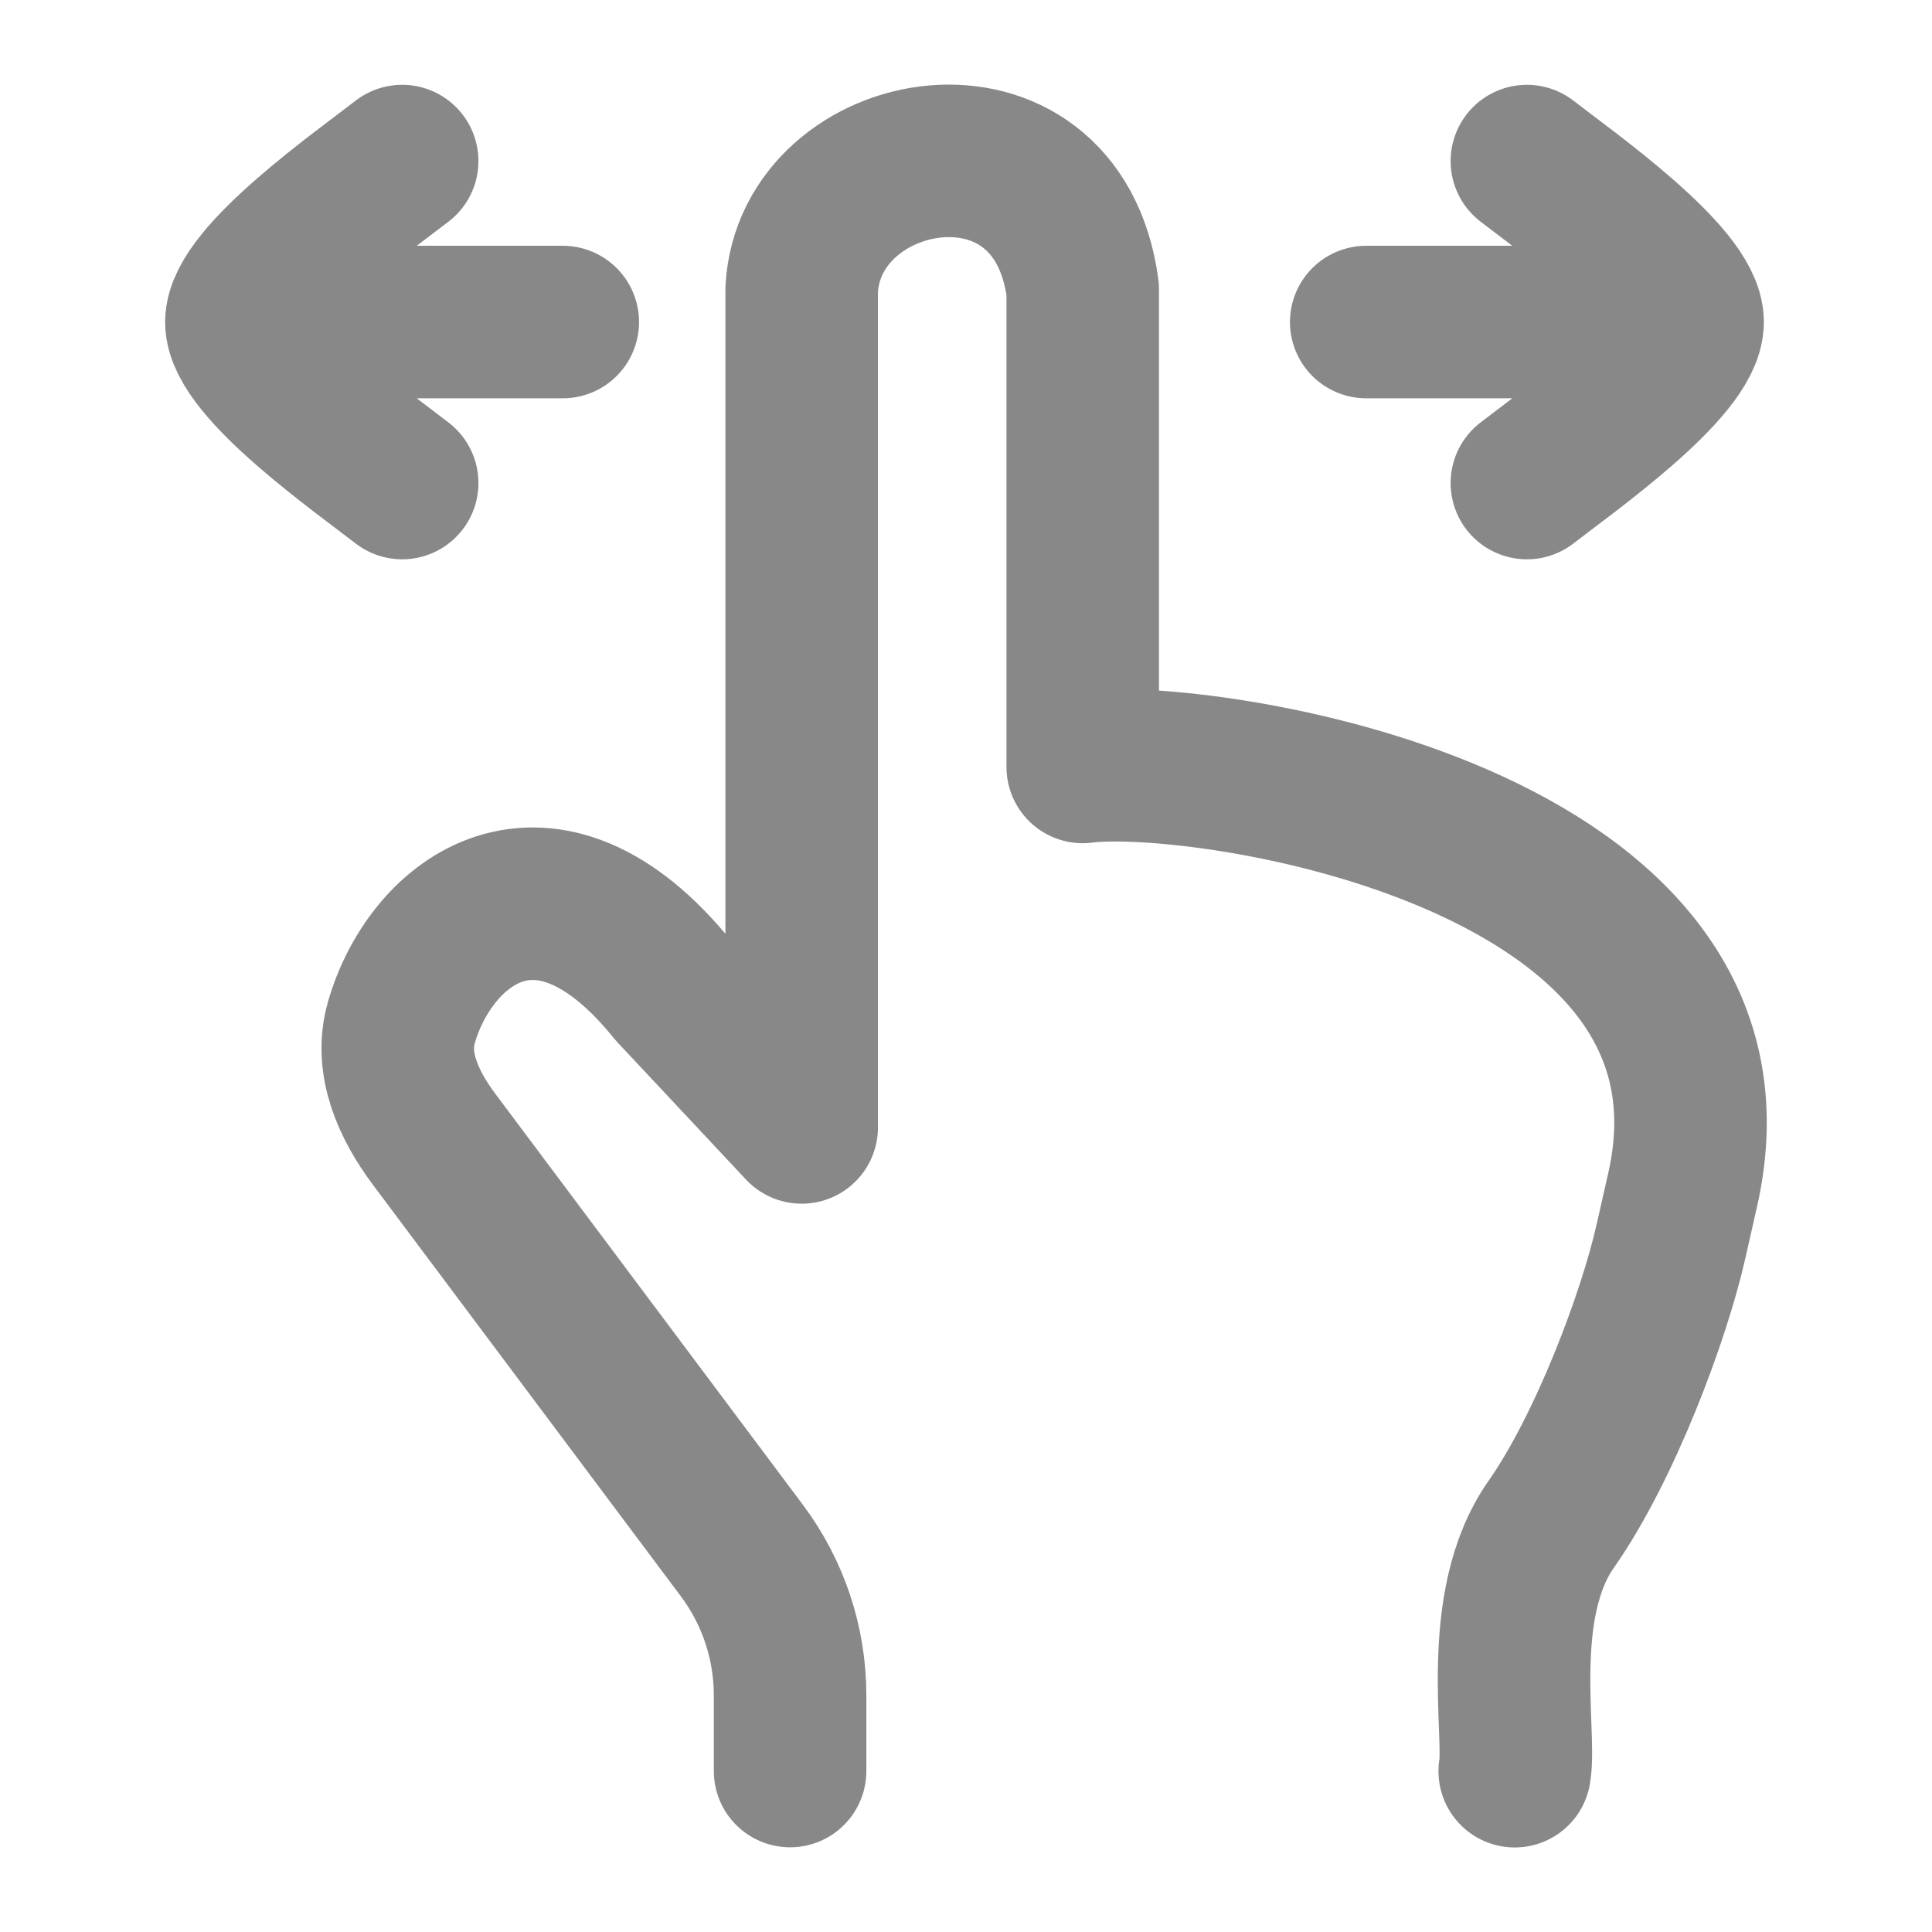 <svg xmlns="http://www.w3.org/2000/svg" width="38" height="38" viewBox="0 0 38 38" fill="none">
  <path d="M33.193 6.334H26.872M33.193 6.334C33.193 7.221 30.832 8.879 30.032 9.501M33.193 6.334C33.193 5.448 30.832 3.79 30.032 3.168M4.748 6.334H11.069M4.748 6.334C4.748 5.448 7.11 3.79 7.91 3.168M4.748 6.334C4.748 7.221 7.11 8.879 7.91 9.501M15.54 34.834V33.346C15.54 32.319 15.208 31.321 14.593 30.499L8.54 22.41C8.037 21.738 7.663 20.923 7.893 20.116C8.463 18.122 10.716 16.35 13.235 19.471L15.768 22.175V5.691C15.923 2.794 20.792 1.88 21.296 5.691V15.085C23.643 14.784 34.7 16.433 33.091 23.422L32.863 24.428C32.535 25.882 31.571 28.469 30.509 29.983C29.402 31.558 29.92 34.099 29.793 34.837" stroke="#888888" stroke-width="3" stroke-linecap="round" stroke-linejoin="round"/>
</svg>